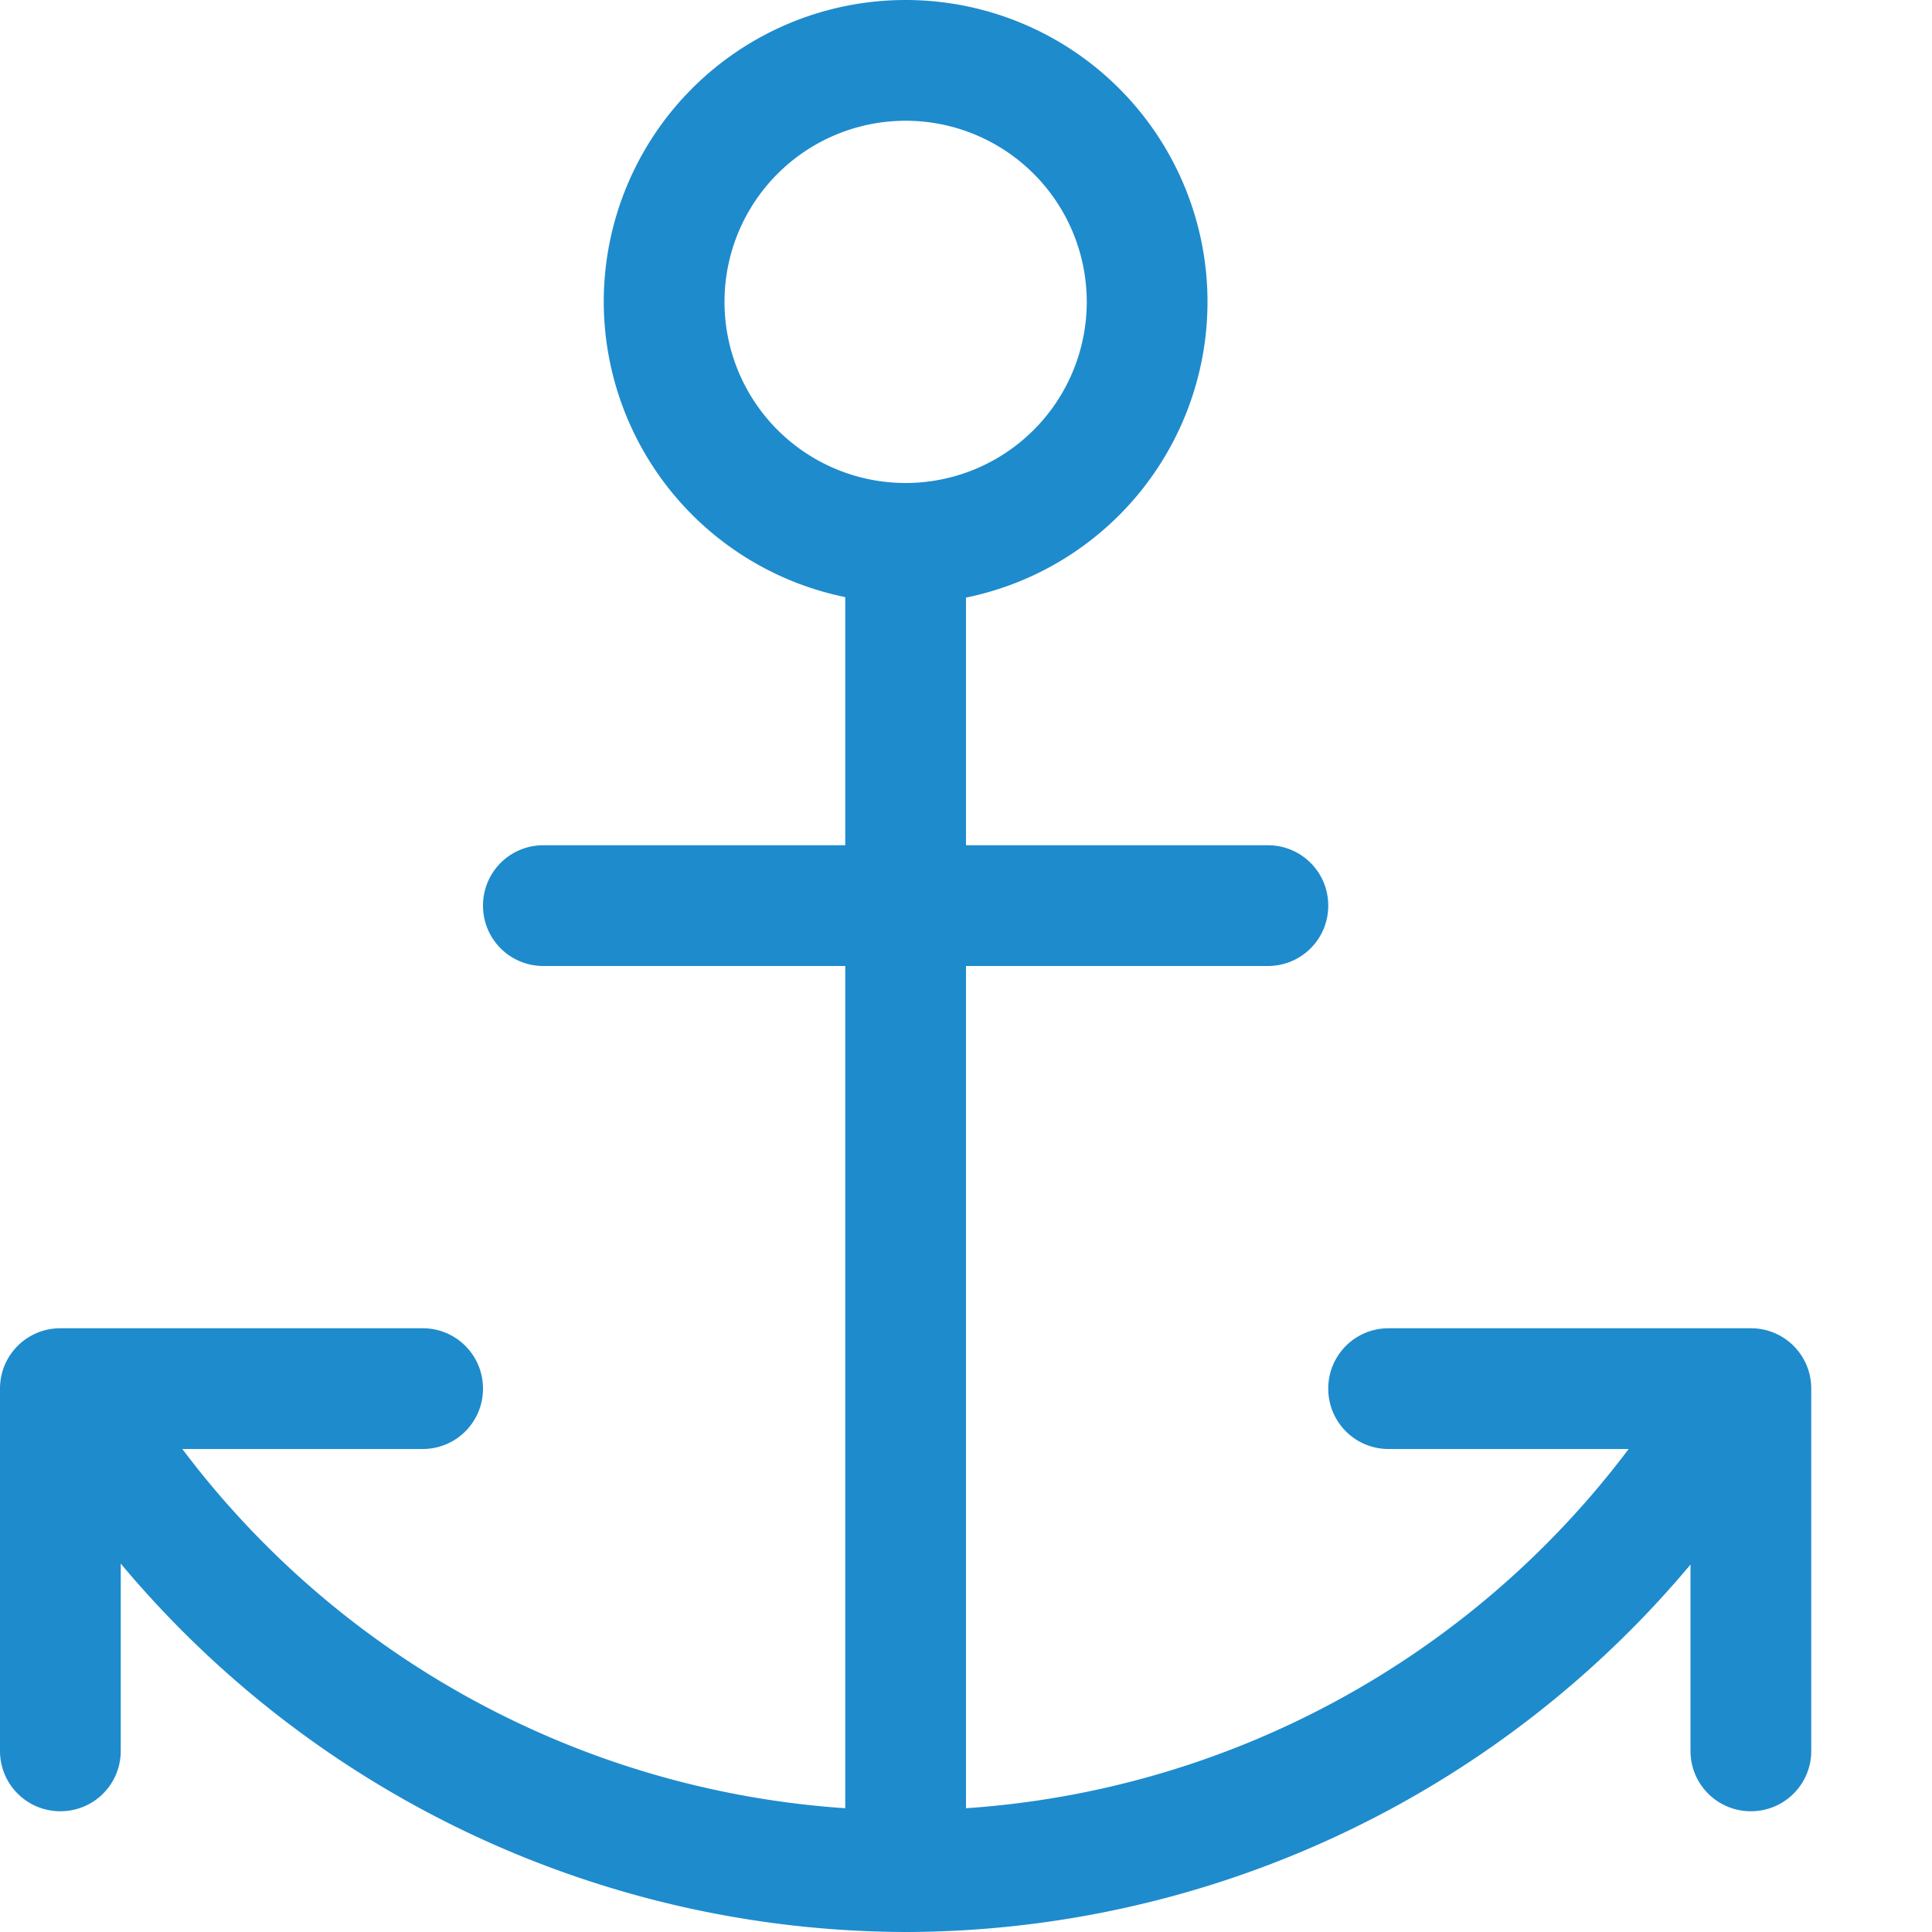 <svg viewBox="0 0 16 16" xmlns="http://www.w3.org/2000/svg">
/&amp;gt;<path d="m7.5 0a2.5 2.5 0 0 0 -2.5 2.5 2.5 2.5 0 0 0 2 2.445v2.055h-2.5c-.277 0-.5.223-.5.5s.223.5.5.5h2.5v6.975a7.5 7.5 0 0 1 -5.49-2.975h1.99c.277 0 .5-.223.5-.5s-.223-.5-.5-.5h-3c-.277 0-.5.223-.5.5v3c0 .277.223.5.5.5s.5-.223.5-.5v-1.551a8.5 8.5 0 0 0 6.5 3.051 8.5 8.5 0 0 0 6.5-3.043v1.543c0 .277.223.5.5.5s.5-.223.5-.5v-3c0-.277-.223-.5-.5-.5h-3c-.277 0-.5.223-.5.5s.223.5.5.5h1.988a7.5 7.5 0 0 1 -5.488 2.975v-6.975h2.5c.277 0 .5-.223.5-.5s-.223-.5-.5-.5h-2.5v-2.051a2.5 2.5 0 0 0 2-2.449 2.5 2.5 0 0 0 -2.5-2.5zm0 1a1.5 1.5 0 0 1 1.5 1.5 1.5 1.5 0 0 1 -1.5 1.5 1.5 1.5 0 0 1 -1.5-1.5 1.5 1.5 0 0 1 1.5-1.5z" fill="#1e8bcd"/></svg>